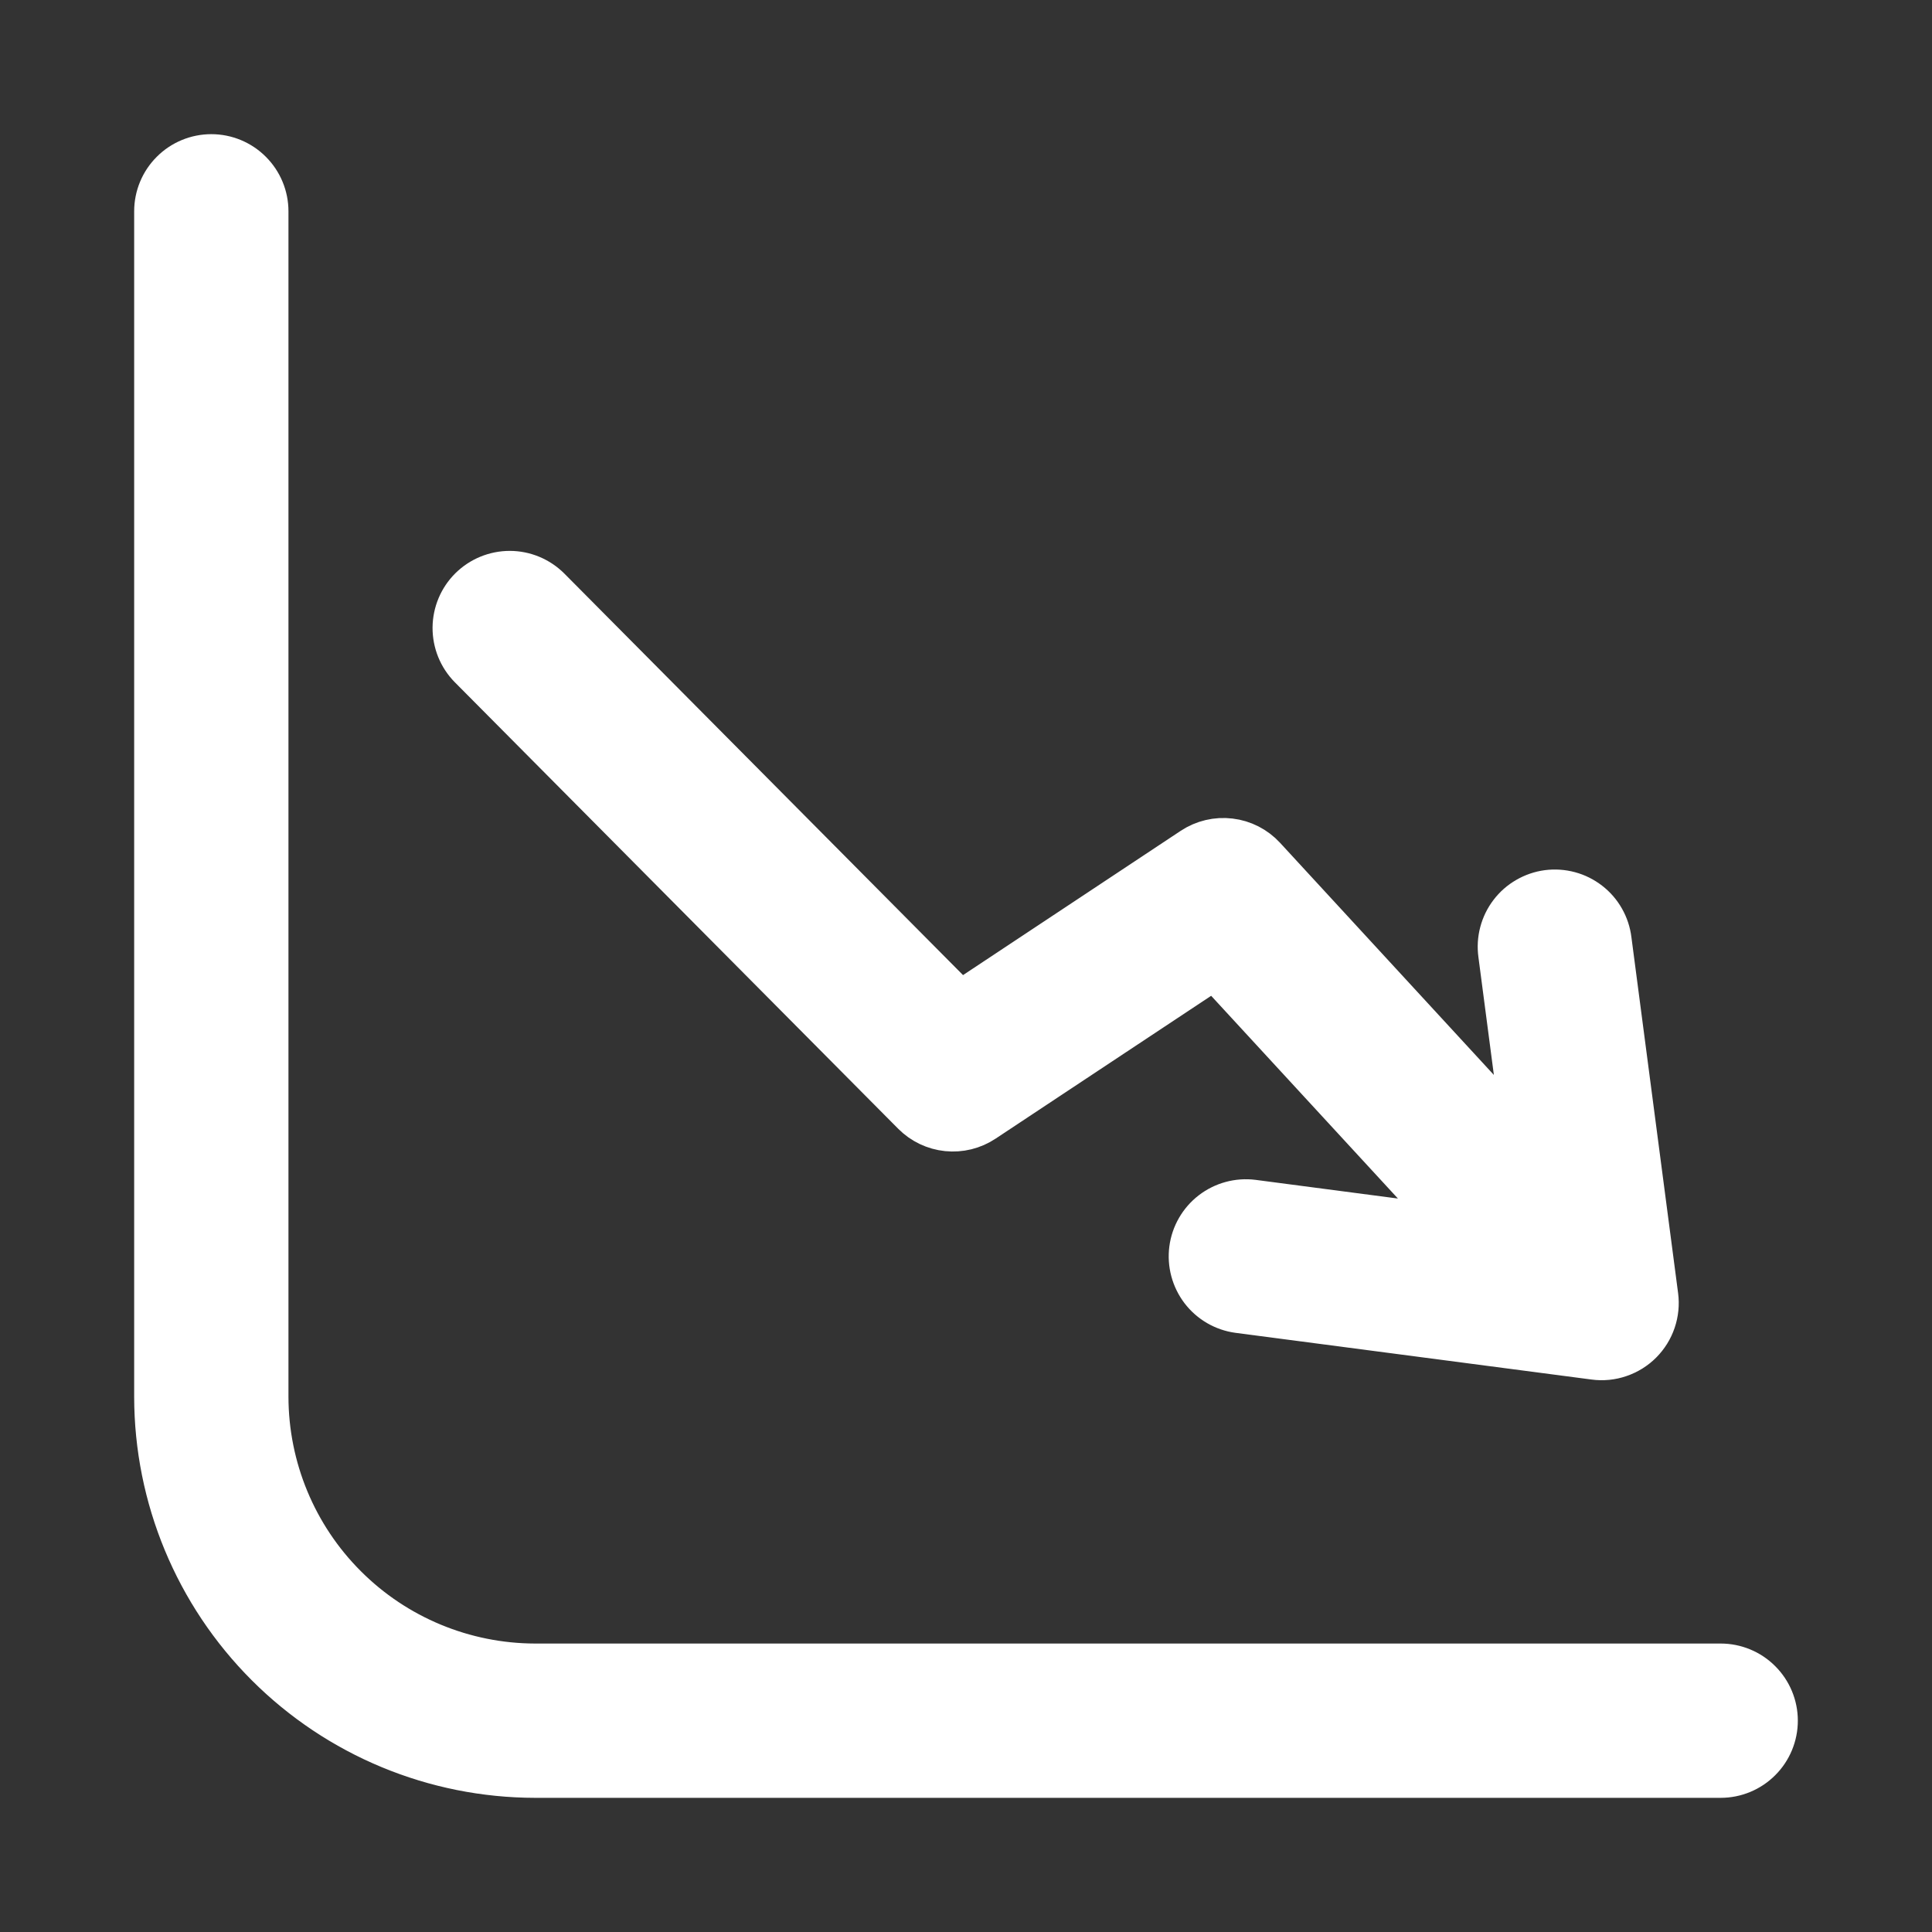 <svg width="36" height="36" viewBox="0 0 36 36" fill="none" xmlns="http://www.w3.org/2000/svg">
<rect x="0" y="0" width="36" height="36" fill="#333333" stroke="none"/>
<path d="M33 32.062C33 32.311 32.901 32.55 32.725 32.725C32.55 32.901 32.311 33 32.062 33H9.973C8.124 32.998 6.352 32.263 5.045 30.956C3.737 29.648 3.002 27.876 3 26.027V3.938C3 3.689 3.099 3.45 3.275 3.275C3.45 3.099 3.689 3 3.938 3C4.186 3 4.425 3.099 4.6 3.275C4.776 3.45 4.875 3.689 4.875 3.938V26.027C4.877 27.379 5.414 28.675 6.37 29.63C7.325 30.586 8.621 31.123 9.973 31.125H32.062C32.311 31.125 32.55 31.224 32.725 31.4C32.901 31.575 33 31.814 33 32.062ZM17.091 20.68C17.244 20.834 17.445 20.93 17.661 20.952C17.877 20.974 18.093 20.921 18.274 20.801L22.647 17.903L27.35 23.008L23.333 22.481C23.087 22.45 22.838 22.518 22.642 22.669C22.446 22.82 22.317 23.044 22.285 23.289C22.253 23.535 22.32 23.784 22.47 23.981C22.621 24.178 22.843 24.307 23.089 24.34L29.722 25.21C29.864 25.229 30.009 25.215 30.145 25.168C30.281 25.122 30.405 25.045 30.506 24.944C30.608 24.842 30.685 24.718 30.731 24.582C30.777 24.446 30.792 24.301 30.773 24.159L29.903 17.526C29.888 17.403 29.849 17.284 29.788 17.177C29.727 17.069 29.645 16.974 29.547 16.899C29.449 16.823 29.337 16.767 29.218 16.735C29.098 16.703 28.974 16.694 28.851 16.71C28.728 16.726 28.61 16.767 28.503 16.829C28.395 16.891 28.302 16.973 28.227 17.072C28.152 17.17 28.097 17.283 28.066 17.402C28.034 17.522 28.027 17.647 28.044 17.77L28.537 21.529L23.485 16.044C23.334 15.88 23.129 15.775 22.908 15.749C22.687 15.722 22.463 15.775 22.277 15.898L17.879 18.813L10.16 11.039C9.984 10.864 9.746 10.765 9.499 10.765C9.251 10.765 9.013 10.863 8.837 11.037C8.661 11.212 8.562 11.449 8.56 11.697C8.559 11.945 8.655 12.183 8.829 12.36L17.091 20.68Z" fill="white"/>
<path d="M33 32.062C33 32.311 32.901 32.55 32.725 32.725C32.55 32.901 32.311 33 32.062 33H9.973C8.124 32.998 6.352 32.263 5.045 30.956C3.737 29.648 3.002 27.876 3 26.027V3.938C3 3.689 3.099 3.45 3.275 3.275C3.45 3.099 3.689 3 3.938 3C4.186 3 4.425 3.099 4.6 3.275C4.776 3.45 4.875 3.689 4.875 3.938V26.027C4.877 27.379 5.414 28.675 6.37 29.63C7.325 30.586 8.621 31.123 9.973 31.125H32.062C32.311 31.125 32.55 31.224 32.725 31.4C32.901 31.575 33 31.814 33 32.062ZM17.091 20.68C17.244 20.834 17.445 20.93 17.661 20.952C17.877 20.974 18.093 20.921 18.274 20.801L22.647 17.903L27.35 23.008L23.333 22.481C23.087 22.45 22.838 22.518 22.642 22.669C22.446 22.82 22.317 23.044 22.285 23.289C22.253 23.535 22.32 23.784 22.47 23.981C22.621 24.178 22.843 24.307 23.089 24.34L29.722 25.21C29.864 25.229 30.009 25.215 30.145 25.168C30.281 25.122 30.405 25.045 30.506 24.944C30.608 24.842 30.685 24.718 30.731 24.582C30.777 24.446 30.792 24.301 30.773 24.159L29.903 17.526C29.888 17.403 29.849 17.284 29.788 17.177C29.727 17.069 29.645 16.974 29.547 16.899C29.449 16.823 29.337 16.767 29.218 16.735C29.098 16.703 28.974 16.694 28.851 16.71C28.728 16.726 28.61 16.767 28.503 16.829C28.395 16.891 28.302 16.973 28.227 17.072C28.152 17.17 28.097 17.283 28.066 17.402C28.034 17.522 28.027 17.647 28.044 17.77L28.537 21.529L23.485 16.044C23.334 15.88 23.129 15.775 22.908 15.749C22.687 15.722 22.463 15.775 22.277 15.898L17.879 18.813L10.16 11.039C9.984 10.864 9.746 10.765 9.499 10.765C9.251 10.765 9.013 10.863 8.837 11.037C8.661 11.212 8.562 11.449 8.56 11.697C8.559 11.945 8.655 12.183 8.829 12.36L17.091 20.68Z" stroke="white"/>
</svg>
